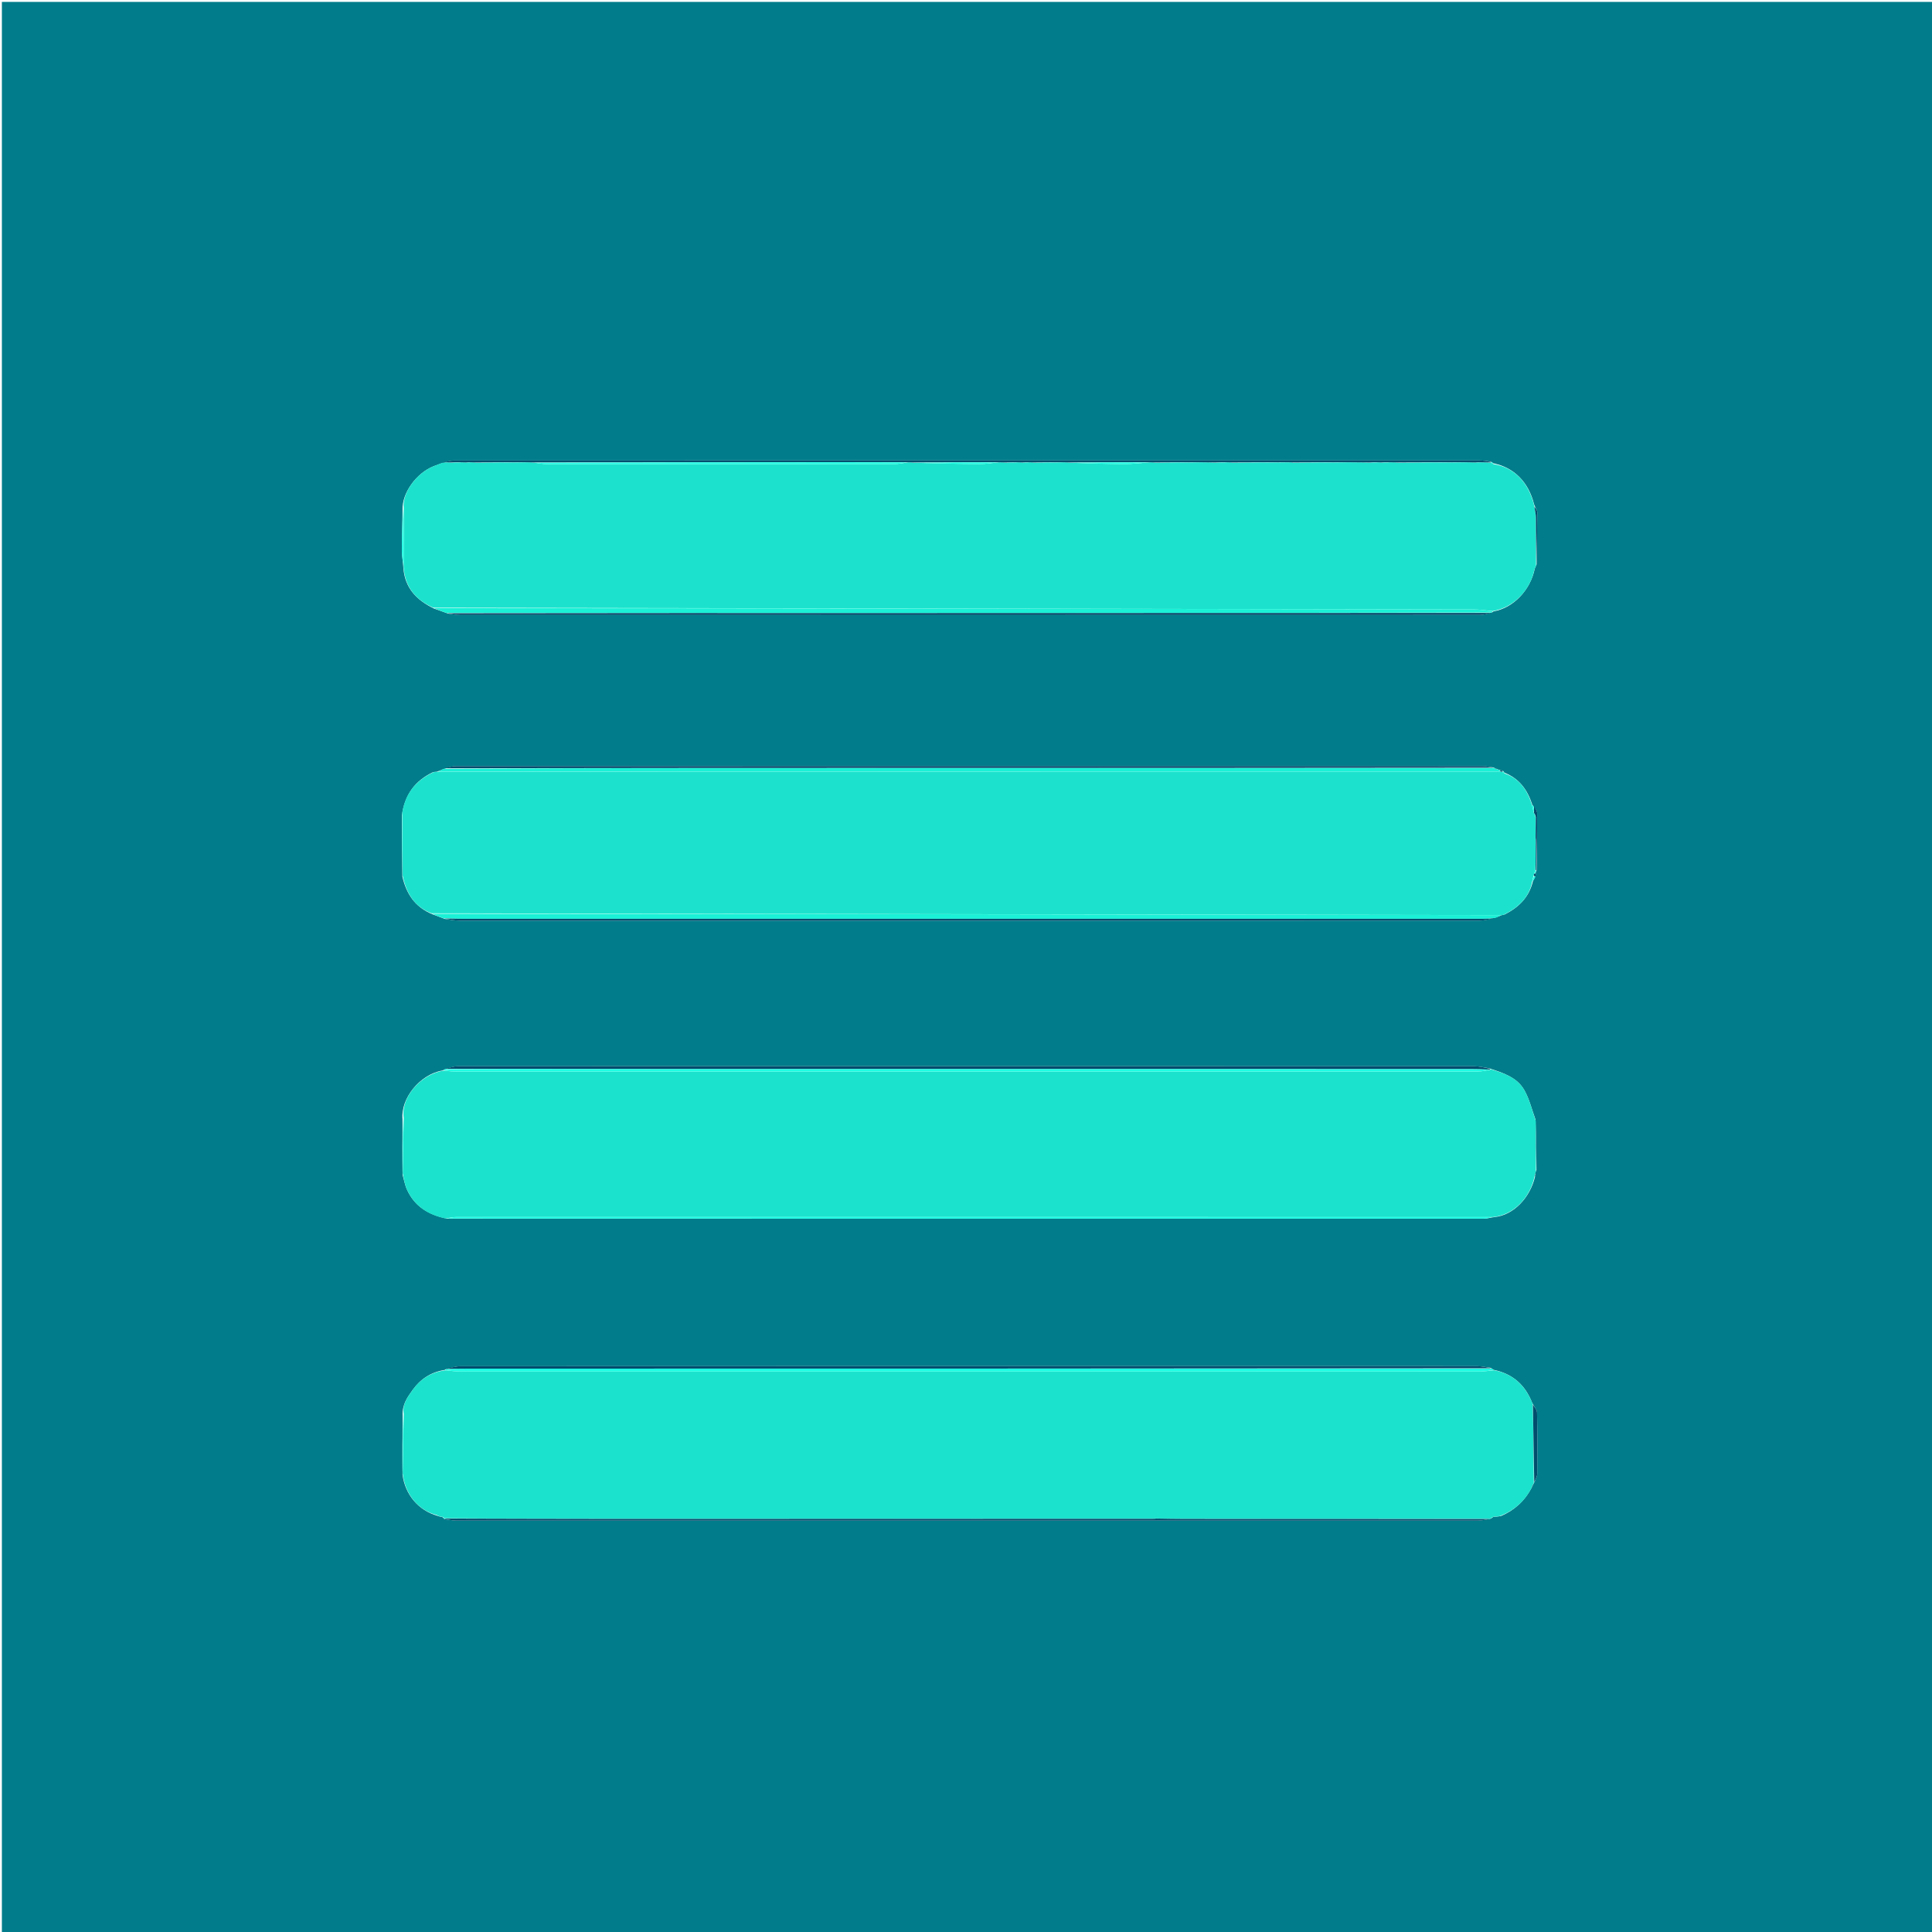 <svg version="1.1" id="Layer_1" xmlns="http://www.w3.org/2000/svg" xmlns:xlink="http://www.w3.org/1999/xlink" x="0px" y="0px"
	 width="100%" viewBox="0 0 1024 1024" enable-background="new 0 0 1024 1024" xml:space="preserve">
<path fill="#007C8A" opacity="1" stroke="none" 
	d="
M568,1025 
	C378.667,1025 189.833,1025 1,1025 
	C1,683.667 1,342.333 1,1 
	C342.333,1 683.667,1 1025,1 
	C1025,342.333 1025,683.667 1025,1025 
	C872.833,1025 720.667,1025 568,1025 
M813.943,462.344 
	C813.943,462.344 814.113,461.972 814.418,461.213 
	C814.546,451.121 814.743,441.029 814.716,430.937 
	C814.713,429.626 813.558,428.317 812.481,426.964 
	C812.481,426.964 812.039,426.841 812.026,426.109 
	C809.505,418.68 805.397,412.676 797.299,409.5 
	C797.216,409.33 797.132,409.159 796.783,408.684 
	C796.144,408.463 795.505,408.241 794.401,407.999 
	C794.401,407.999 793.952,407.877 793.483,407.576 
	C792.959,407.382 792.435,407.188 792.018,406.953 
	C792.018,406.953 792.061,407.059 791.292,406.723 
	C789.326,406.485 787.361,406.04 785.396,406.039 
	C604.177,406.007 422.959,406.005 241.741,406.063 
	C239.493,406.063 237.245,406.865 234.647,407.811 
	C233.725,408.192 232.803,408.574 231.409,409.046 
	C231.409,409.046 230.939,409.15 230.505,409.097 
	C230.505,409.097 230.074,409.167 229.401,409.318 
	C220.161,413.724 214.615,420.882 213.021,432.012 
	C213.073,442.634 213.124,453.257 213.264,464.65 
	C215.375,473.566 219.703,480.711 229.251,484.6 
	C231.169,485.301 233.087,486.003 235.769,487.051 
	C238.375,487.367 240.98,487.953 243.586,487.957 
	C282.572,488.017 321.559,488.001 360.545,488.001 
	C501.829,487.999 643.113,488.004 784.397,487.929 
	C787.285,487.927 790.172,486.972 793.465,486.042 
	C794.336,485.711 795.206,485.379 796.017,485.007 
	C796.017,485.007 795.976,485.067 796.453,484.963 
	C796.453,484.963 796.922,484.828 797.586,484.659 
	C804.865,480.937 810.404,475.759 812.526,466.957 
	C812.983,466.185 813.439,465.414 813.932,463.698 
	C813.94,463.383 813.947,463.068 813.943,462.344 
M813.022,785.999 
	C813.022,785.999 812.961,786.009 813.387,785.378 
	C813.868,783.973 814.753,782.573 814.766,781.164 
	C814.865,770.335 814.893,759.503 814.667,748.677 
	C814.636,747.144 813.116,745.641 812.041,743.416 
	C808.375,734.107 801.866,728.139 791.541,726.002 
	C791.269,725.876 791.079,725.673 790.231,725.007 
	C787.79,724.689 785.349,724.1 782.907,724.094 
	C754.919,724.032 726.93,724.062 698.941,724.062 
	C547.335,724.061 395.728,724.05 244.122,724.118 
	C241.395,724.119 238.668,725.056 236.092,725.807 
	C236.092,725.807 236.07,726.1 235.291,726.158 
	C228.283,727.346 222.798,730.974 218.705,736.702 
	C215.991,740.501 213.149,744.307 213.41,750.186 
	C213.336,760.416 213.262,770.646 213.347,781.647 
	C214.76,792.11 221.586,800.507 231.93,803.44 
	C232.255,803.571 232.58,803.702 233.548,803.933 
	C233.981,803.963 234.413,803.994 234.969,804.435 
	C234.969,804.435 235.021,804.862 235.771,805.212 
	C237.895,805.474 240.019,805.966 242.144,805.967 
	C422.472,806.001 602.8,806.001 783.128,805.962 
	C785.419,805.961 787.71,805.428 789.992,804.963 
	C789.992,804.963 790.004,804.784 790.465,804.721 
	C790.734,804.547 790.928,804.311 791.582,803.932 
	C791.757,803.889 791.932,803.847 792.791,803.864 
	C793.475,803.819 794.159,803.773 795.509,803.546 
	C802.537,800.563 807.948,795.794 811.881,788.415 
	C812.252,787.592 812.623,786.768 813.022,785.999 
M790.247,244.675 
	C788.276,244.458 786.305,244.053 784.334,244.052 
	C603.152,244.022 421.969,244.019 240.786,244.072 
	C238.526,244.073 236.267,244.823 233.542,245.73 
	C232.306,246.182 231.057,246.6 229.837,247.09 
	C220.54,250.825 213.058,261.361 213.367,270.123 
	C213.237,277.552 213.006,284.981 213.027,292.409 
	C213.035,295.135 213.637,297.859 213.825,301.352 
	C214.716,311.619 220.617,318.06 230.171,322.606 
	C232.318,323.36 234.465,324.115 237.468,325.196 
	C239.596,325.46 241.724,325.956 243.852,325.956 
	C423.964,325.991 604.075,325.993 784.187,325.941 
	C786.454,325.941 788.721,325.238 791.012,324.494 
	C791.012,324.494 791.105,324.137 791.863,324.001 
	C802.097,322.18 811.145,312.816 813.469,301.364 
	C813.659,301.053 813.848,300.742 813.985,300.142 
	C813.985,300.142 814.139,299.892 814.426,299.14 
	C814.572,289.944 814.777,280.748 814.79,271.552 
	C814.792,270.399 813.785,269.245 813.111,267.316 
	C810.144,255.378 802.349,247.67 791.277,245.503 
	C791.187,245.335 791.096,245.168 790.247,244.675 
M235.581,566.837 
	C235.433,566.969 235.285,567.101 234.399,567.412 
	C222.613,569.457 212.356,582.016 213.343,593.118 
	C213.305,602.696 213.267,612.275 213.369,622.643 
	C214.149,625.322 214.613,628.145 215.766,630.652 
	C219.761,639.343 226.97,643.916 237.021,645.916 
	C420.22,645.925 603.419,645.937 786.618,645.908 
	C788.204,645.907 789.789,645.358 792.144,645.084 
	C802.058,644.064 810.843,635.134 813.605,623.687 
	C813.711,623.271 813.818,622.855 813.592,621.946 
	C813.752,621.596 813.911,621.246 814.347,620.145 
	C814.292,611.464 814.237,602.784 813.849,593.374 
	C811.931,588.165 810.639,582.603 807.947,577.831 
	C804.118,571.045 796.903,568.715 789.268,566.213 
	C786.684,565.843 784.101,565.151 781.516,565.149 
	C694.421,565.094 607.326,565.105 520.232,565.103 
	C427.641,565.102 335.051,565.087 242.46,565.151 
	C240.325,565.152 238.191,566.018 235.581,566.837 
z"/>
<path fill="#1BE2CC" opacity="1" stroke="none" 
	d="
M213.963,749.443 
	C213.149,744.307 215.991,740.501 218.705,736.702 
	C222.798,730.974 228.283,727.346 236.056,726.284 
	C239.134,726.595 241.446,726.943 243.759,726.944 
	C423.994,726.968 604.228,726.969 784.463,726.936 
	C786.935,726.935 789.407,726.494 791.879,726.259 
	C801.866,728.139 808.375,734.107 812.354,744.106 
	C812.766,758.534 812.864,772.271 812.961,786.009 
	C812.961,786.009 813.022,785.999 812.782,786.232 
	C812.21,787.318 811.878,788.17 811.545,789.022 
	C807.948,795.794 802.537,800.563 794.956,803.54 
	C793.637,803.624 792.872,803.714 792.107,803.805 
	C791.932,803.847 791.757,803.889 791.146,804.108 
	C790.466,804.437 790.23,804.603 790.004,804.784 
	C790.004,804.784 789.992,804.963 789.528,805.024 
	C735.346,805.082 681.628,805.083 627.91,805.066 
	C622.924,805.064 617.939,804.941 612.764,804.821 
	C612.064,804.803 611.555,804.839 610.579,804.95 
	C515.865,805.042 421.616,805.076 327.367,805.065 
	C296.898,805.062 266.429,804.943 235.775,804.733 
	C235.329,804.419 235.08,804.231 234.846,804.024 
	C234.413,803.994 233.981,803.963 233.013,803.738 
	C232.182,803.369 231.885,803.195 231.589,803.021 
	C221.586,800.507 214.76,792.11 213.416,780.889 
	C213.645,769.902 213.804,759.672 213.963,749.443 
z"/>
<path fill="#1CE2CD" opacity="1" stroke="none" 
	d="
M814.139,299.892 
	C814.139,299.892 813.985,300.142 813.807,300.483 
	C813.503,301.172 813.376,301.52 813.25,301.868 
	C811.145,312.816 802.097,322.18 791.105,323.885 
	C787.214,323.51 784.082,323.031 780.948,323.026 
	C597.188,322.691 413.428,322.395 229.668,322.095 
	C220.617,318.06 214.716,311.619 213.897,300.459 
	C213.969,289.516 213.967,279.467 213.966,269.418 
	C213.058,261.361 220.54,250.825 229.837,247.09 
	C231.057,246.6 232.306,246.182 234.035,245.425 
	C234.705,245.139 234.881,245.159 235.165,245.138 
	C235.274,245.097 235.621,245.068 235.621,245.068 
	C235.621,245.068 235.964,245.111 236.345,245.038 
	C237.498,245.014 238.27,245.064 239.336,245.243 
	C241.075,245.284 242.518,245.195 244.342,245.031 
	C245.494,245.006 246.265,245.055 247.229,245.161 
	C247.935,245.18 248.449,245.142 249.344,245.029 
	C250.496,245.005 251.267,245.055 252.418,245.255 
	C261.519,245.304 270.241,245.204 279.366,245.027 
	C280.859,245.002 281.949,245.053 283.418,245.255 
	C285.775,245.602 287.752,245.966 289.73,245.967 
	C351.182,245.996 412.634,245.999 474.086,245.951 
	C476.378,245.949 478.669,245.399 481.342,245.031 
	C482.495,245.007 483.266,245.057 484.418,245.258 
	C496.237,245.604 507.677,245.876 519.117,245.946 
	C522.397,245.966 525.68,245.402 529.365,245.03 
	C530.859,245.005 531.949,245.055 533.353,245.243 
	C535.433,245.288 537.197,245.196 539.343,245.03 
	C540.495,245.006 541.267,245.056 542.276,245.207 
	C543.33,245.24 544.146,245.171 545.344,245.028 
	C546.495,245.003 547.266,245.052 548.414,245.252 
	C553.515,245.303 558.239,245.203 563.367,245.027 
	C564.859,245.002 565.948,245.053 567.417,245.255 
	C577.24,245.602 586.684,245.914 596.129,245.942 
	C600.406,245.954 604.684,245.402 609.343,245.031 
	C610.495,245.006 611.267,245.055 612.417,245.257 
	C620.518,245.307 628.24,245.205 636.406,245.028 
	C639.245,245.003 641.642,245.053 644.352,245.241 
	C646.432,245.288 648.197,245.195 650.343,245.028 
	C651.495,245.003 652.267,245.053 653.417,245.254 
	C663.518,245.306 673.238,245.206 683.304,245.036 
	C684.111,245.013 684.575,245.06 685.418,245.257 
	C695.186,245.306 704.574,245.204 714.42,245.027 
	C718.599,245.002 722.318,245.054 726.308,245.226 
	C727.706,245.267 728.834,245.186 730.305,245.035 
	C731.112,245.012 731.576,245.059 732.309,245.227 
	C733.707,245.268 734.834,245.187 736.38,245.031 
	C738.212,245.006 739.626,245.056 741.418,245.257 
	C753.519,245.307 765.24,245.206 777.38,245.03 
	C779.212,245.005 780.625,245.056 782.23,245.164 
	C782.935,245.183 783.448,245.145 784.39,245.033 
	C786.556,245.006 788.294,245.055 790.283,245.256 
	C790.876,245.607 791.217,245.805 791.558,246.004 
	C802.349,247.67 810.144,255.378 813.182,268.119 
	C813.535,270.675 814.043,272.426 814.063,274.182 
	C814.16,282.751 814.126,291.322 814.139,299.892 
z"/>
<path fill="#1BE2CC" opacity="1" stroke="none" 
	d="
M789.825,566.635 
	C796.903,568.715 804.118,571.045 807.947,577.831 
	C810.639,582.603 811.931,588.165 813.99,594.2 
	C814.111,603.649 814.091,612.272 814.071,620.895 
	C813.911,621.246 813.752,621.596 813.526,622.416 
	C813.425,623.097 813.39,623.309 813.355,623.521 
	C810.843,635.134 802.058,644.064 791.265,645.06 
	C607.587,645.024 424.788,645.008 241.989,645.032 
	C240.026,645.032 238.064,645.545 236.102,645.818 
	C226.97,643.916 219.761,639.343 215.766,630.652 
	C214.613,628.145 214.149,625.322 213.442,621.875 
	C213.664,611.55 213.813,601.993 213.963,592.435 
	C212.356,582.016 222.613,569.457 235.142,567.464 
	C237.705,567.668 239.525,567.953 241.344,567.953 
	C421.945,567.98 602.545,567.988 783.146,567.951 
	C785.431,567.95 787.717,567.354 789.89,566.967 
	C789.777,566.897 789.825,566.635 789.825,566.635 
z"/>
<path fill="#1CE2CD" opacity="1" stroke="none" 
	d="
M228.772,484.072 
	C219.703,480.711 215.375,473.566 213.375,463.894 
	C213.383,452.459 213.28,441.779 213.177,431.099 
	C214.615,420.882 220.161,413.724 229.845,409.258 
	C230.29,409.198 230.616,409.203 230.616,409.203 
	C230.616,409.203 230.939,409.15 230.939,409.15 
	C230.939,409.15 231.409,409.046 232.111,409.018 
	C418.959,408.993 605.104,408.996 791.25,408.996 
	C792.583,408.996 793.915,408.94 795.444,408.915 
	C795.641,408.92 796.015,409.042 796.272,409.206 
	C796.879,409.579 797.228,409.789 797.578,409.998 
	C805.397,412.676 809.505,418.68 812.045,426.841 
	C812.402,428.731 812.74,429.889 813.014,431 
	C812.951,430.952 813.045,430.826 813.135,431.099 
	C813.453,431.903 813.681,432.433 813.98,433.42 
	C813.999,437.265 813.947,440.653 813.841,444.232 
	C813.823,444.936 813.859,445.447 813.972,446.422 
	C813.999,451.603 813.949,456.321 813.776,461.297 
	C813.45,462.092 813.248,462.629 813.051,463.385 
	C813.055,463.604 812.932,464.024 812.789,464.339 
	C812.453,465.549 812.26,466.445 812.067,467.341 
	C810.404,475.759 804.865,480.937 797.135,484.763 
	C796.445,484.919 796.209,484.986 795.976,485.067 
	C795.976,485.067 796.017,485.007 795.575,485.014 
	C606.347,484.704 417.559,484.388 228.772,484.072 
z"/>
<path fill="#1AF1D6" opacity="1" stroke="none" 
	d="
M229.012,484.336 
	C417.559,484.388 606.347,484.704 795.605,485.034 
	C795.206,485.379 794.336,485.711 792.817,486.437 
	C790.339,486.884 788.509,486.982 786.679,486.982 
	C605.944,486.99 425.21,486.992 244.475,486.98 
	C241.318,486.979 238.162,486.8 235.005,486.705 
	C233.087,486.003 231.169,485.301 229.012,484.336 
z"/>
<path fill="#1AF1D6" opacity="1" stroke="none" 
	d="
M795.248,408.91 
	C793.915,408.94 792.583,408.996 791.25,408.996 
	C605.104,408.996 418.959,408.993 232.347,408.972 
	C232.803,408.574 233.725,408.192 235.281,407.441 
	C322.527,407.047 409.139,407.003 495.75,407.003 
	C594.52,407.002 693.291,407.039 792.061,407.059 
	C792.061,407.059 792.018,406.953 792.158,407.196 
	C792.85,407.585 793.401,407.731 793.952,407.877 
	C793.952,407.877 794.401,407.999 794.733,408.23 
	C795.064,408.462 795.248,408.91 795.248,408.91 
z"/>
<path fill="#1AF1D6" opacity="1" stroke="none" 
	d="
M229.919,322.351 
	C413.428,322.395 597.188,322.691 780.948,323.026 
	C784.082,323.031 787.214,323.51 790.726,323.953 
	C791.105,324.137 791.012,324.494 790.532,324.678 
	C685.397,324.89 580.742,324.936 476.086,324.941 
	C396.261,324.944 316.436,324.895 236.612,324.869 
	C234.465,324.115 232.318,323.36 229.919,322.351 
z"/>
<path fill="#1EFFE4" opacity="1" stroke="none" 
	d="
M791.71,726.13 
	C789.407,726.494 786.935,726.935 784.463,726.936 
	C604.228,726.969 423.994,726.968 243.759,726.944 
	C241.446,726.943 239.134,726.595 236.445,726.255 
	C236.07,726.1 236.092,725.807 236.49,725.633 
	C240.718,725.438 244.548,725.399 248.378,725.399 
	C429.242,725.395 610.106,725.395 790.97,725.394 
	C791.079,725.673 791.269,725.876 791.71,726.13 
z"/>
<path fill="#004D6D" opacity="1" stroke="none" 
	d="
M236.057,566.48 
	C238.191,566.018 240.325,565.152 242.46,565.151 
	C335.051,565.087 427.641,565.102 520.232,565.103 
	C607.326,565.105 694.421,565.094 781.516,565.149 
	C784.101,565.151 786.684,565.843 789.547,566.424 
	C789.825,566.635 789.777,566.897 789.43,566.87 
	C785.92,566.779 782.757,566.66 779.595,566.659 
	C636.714,566.647 493.833,566.656 350.952,566.634 
	C312.653,566.629 274.355,566.534 236.057,566.48 
z"/>
<path fill="#004D6D" opacity="1" stroke="none" 
	d="
M235.387,486.878 
	C238.162,486.8 241.318,486.979 244.475,486.98 
	C425.21,486.992 605.944,486.99 786.679,486.982 
	C788.509,486.982 790.339,486.884 792.614,486.647 
	C790.172,486.972 787.285,487.927 784.397,487.929 
	C643.113,488.004 501.829,487.999 360.545,488.001 
	C321.559,488.001 282.572,488.017 243.586,487.957 
	C240.98,487.953 238.375,487.367 235.387,486.878 
z"/>
<path fill="#004D6D" opacity="1" stroke="none" 
	d="
M685.039,245.107 
	C684.575,245.06 684.111,245.013 682.84,244.991 
	C672.367,245.045 662.702,245.073 653.038,245.102 
	C652.267,245.053 651.495,245.003 649.922,244.984 
	C647.425,245.044 645.732,245.074 644.038,245.103 
	C641.642,245.053 639.245,245.003 635.942,244.983 
	C627.368,245.044 619.703,245.074 612.038,245.105 
	C611.267,245.055 610.495,245.006 608.878,244.986 
	C594.368,245.045 580.703,245.074 567.037,245.103 
	C565.948,245.053 564.859,245.002 562.905,244.982 
	C557.373,245.043 552.705,245.072 548.037,245.101 
	C547.266,245.052 546.495,245.003 544.979,244.985 
	C543.502,245.046 542.77,245.076 542.038,245.106 
	C541.267,245.056 540.495,245.006 538.922,244.986 
	C536.426,245.045 534.732,245.075 533.038,245.105 
	C531.949,245.055 530.859,245.005 528.901,244.986 
	C513.368,245.047 498.703,245.077 484.038,245.107 
	C483.266,245.057 482.495,245.007 480.878,244.986 
	C468.366,245.008 456.699,244.986 445.033,244.993 
	C391.035,245.025 337.037,245.066 283.039,245.103 
	C281.949,245.053 280.859,245.002 278.902,244.983 
	C269.368,245.044 260.703,245.074 252.038,245.105 
	C251.267,245.055 250.496,245.005 249.024,244.987 
	C247.894,245.048 247.465,245.076 247.037,245.105 
	C246.265,245.055 245.494,245.006 243.933,244.986 
	C241.776,245.049 240.409,245.081 239.041,245.113 
	C238.27,245.064 237.498,245.014 236.115,245.01 
	C235.504,245.055 235.057,245.179 235.057,245.179 
	C234.881,245.159 234.705,245.139 234.268,245.172 
	C236.267,244.823 238.526,244.073 240.786,244.072 
	C421.969,244.019 603.152,244.022 784.334,244.052 
	C786.305,244.053 788.276,244.458 790.38,244.842 
	C790.513,245.009 790.031,245.104 790.031,245.104 
	C788.294,245.055 786.556,245.006 784.071,244.99 
	C782.894,245.051 782.466,245.079 782.038,245.107 
	C780.625,245.056 779.212,245.005 776.916,244.985 
	C764.368,245.046 752.704,245.076 741.039,245.106 
	C739.626,245.056 738.212,245.006 735.989,244.986 
	C734.133,245.047 733.086,245.076 732.039,245.106 
	C731.576,245.059 731.112,245.012 729.914,244.99 
	C728.133,245.045 727.085,245.075 726.038,245.105 
	C722.318,245.054 718.599,245.002 713.956,244.982 
	C703.702,245.044 694.37,245.075 685.039,245.107 
z"/>
<path fill="#004D6D" opacity="1" stroke="none" 
	d="
M791.677,406.891 
	C693.291,407.039 594.52,407.002 495.75,407.003 
	C409.139,407.003 322.527,407.047 235.457,407.183 
	C237.245,406.865 239.493,406.063 241.741,406.063 
	C422.959,406.005 604.177,406.007 785.396,406.039 
	C787.361,406.04 789.326,406.485 791.677,406.891 
z"/>
<path fill="#004D6D" opacity="1" stroke="none" 
	d="
M790.601,725.201 
	C610.106,725.395 429.242,725.395 248.378,725.399 
	C244.548,725.399 240.718,725.438 236.414,725.507 
	C238.668,725.056 241.395,724.119 244.122,724.118 
	C395.728,724.05 547.335,724.061 698.941,724.062 
	C726.93,724.062 754.919,724.032 782.907,724.094 
	C785.349,724.1 787.79,724.689 790.601,725.201 
z"/>
<path fill="#1EFFE4" opacity="1" stroke="none" 
	d="
M236.561,645.867 
	C238.064,645.545 240.026,645.032 241.989,645.032 
	C424.788,645.008 607.587,645.024 790.88,645.051 
	C789.789,645.358 788.204,645.907 786.618,645.908 
	C603.419,645.937 420.22,645.925 236.561,645.867 
z"/>
<path fill="#1EFFE4" opacity="1" stroke="none" 
	d="
M235.819,566.658 
	C274.355,566.534 312.653,566.629 350.952,566.634 
	C493.833,566.656 636.714,566.647 779.595,566.659 
	C782.757,566.66 785.92,566.779 789.543,566.94 
	C787.717,567.354 785.431,567.95 783.146,567.951 
	C602.545,567.988 421.945,567.98 241.344,567.953 
	C239.525,567.953 237.705,567.668 235.512,567.374 
	C235.285,567.101 235.433,566.969 235.819,566.658 
z"/>
<path fill="#004D6D" opacity="1" stroke="none" 
	d="
M235.96,804.877 
	C266.429,804.943 296.898,805.062 327.367,805.065 
	C421.616,805.076 515.865,805.042 610.897,804.991 
	C612.105,804.93 612.529,804.902 612.954,804.874 
	C617.939,804.941 622.924,805.064 627.91,805.066 
	C681.628,805.083 735.346,805.082 789.533,805.114 
	C787.71,805.428 785.419,805.961 783.128,805.962 
	C602.8,806.001 422.472,806.001 242.144,805.967 
	C240.019,805.966 237.895,805.474 235.63,805.079 
	C235.489,804.947 235.96,804.877 235.96,804.877 
z"/>
<path fill="#004D6D" opacity="1" stroke="none" 
	d="
M237.04,325.033 
	C316.436,324.895 396.261,324.944 476.086,324.941 
	C580.742,324.936 685.397,324.89 790.521,324.862 
	C788.721,325.238 786.454,325.941 784.187,325.941 
	C604.075,325.993 423.964,325.991 243.852,325.956 
	C241.724,325.956 239.596,325.46 237.04,325.033 
z"/>
<path fill="#004D6D" opacity="1" stroke="none" 
	d="
M813.174,785.694 
	C812.864,772.271 812.766,758.534 812.476,744.46 
	C813.116,745.641 814.636,747.144 814.667,748.677 
	C814.893,759.503 814.865,770.335 814.766,781.164 
	C814.753,782.573 813.868,783.973 813.174,785.694 
z"/>
<path fill="#004D6D" opacity="1" stroke="none" 
	d="
M813.895,444.041 
	C813.947,440.653 813.999,437.265 814.023,433.1 
	C813.679,431.824 813.362,431.325 813.045,430.826 
	C813.045,430.826 812.951,430.952 813.046,430.594 
	C813.074,429.16 813.005,428.084 812.937,427.007 
	C813.558,428.317 814.713,429.626 814.716,430.937 
	C814.743,441.029 814.546,451.121 814.218,461.358 
	C814.018,461.502 813.9,461.038 813.9,461.038 
	C813.949,456.321 813.999,451.603 814.014,446.104 
	C813.952,444.895 813.923,444.468 813.895,444.041 
z"/>
<path fill="#004D6D" opacity="1" stroke="none" 
	d="
M814.283,299.516 
	C814.126,291.322 814.16,282.751 814.063,274.182 
	C814.043,272.426 813.535,270.675 813.249,268.507 
	C813.785,269.245 814.792,270.399 814.79,271.552 
	C814.777,280.748 814.572,289.944 814.283,299.516 
z"/>
<path fill="#1EFFE4" opacity="1" stroke="none" 
	d="
M213.099,431.555 
	C213.28,441.779 213.383,452.459 213.331,463.509 
	C213.124,453.257 213.073,442.634 213.099,431.555 
z"/>
<path fill="#1EFFE4" opacity="1" stroke="none" 
	d="
M213.687,749.815 
	C213.804,759.672 213.645,769.902 213.337,780.504 
	C213.262,770.646 213.336,760.416 213.687,749.815 
z"/>
<path fill="#1EFFE4" opacity="1" stroke="none" 
	d="
M213.667,269.77 
	C213.967,279.467 213.969,289.516 213.969,300.075 
	C213.637,297.859 213.035,295.135 213.027,292.409 
	C213.006,284.981 213.237,277.552 213.667,269.77 
z"/>
<path fill="#1EFFE4" opacity="1" stroke="none" 
	d="
M213.653,592.776 
	C213.813,601.993 213.664,611.55 213.372,621.481 
	C213.267,612.275 213.305,602.696 213.653,592.776 
z"/>
<path fill="#004D6D" opacity="1" stroke="none" 
	d="
M814.209,620.52 
	C814.091,612.272 814.111,603.649 814.156,594.565 
	C814.237,602.784 814.292,611.464 814.209,620.52 
z"/>
<path fill="#1EFFE4" opacity="1" stroke="none" 
	d="
M812.297,467.149 
	C812.26,466.445 812.453,465.549 812.97,464.587 
	C813.494,464.562 813.694,464.602 813.895,464.643 
	C813.439,465.414 812.983,466.185 812.297,467.149 
z"/>
<path fill="#1EFFE4" opacity="1" stroke="none" 
	d="
M812.709,426.986 
	C813.005,428.084 813.074,429.16 813.11,430.642 
	C812.74,429.889 812.402,428.731 812.052,427.207 
	C812.039,426.841 812.481,426.964 812.709,426.986 
z"/>
<path fill="#004D6D" opacity="1" stroke="none" 
	d="
M813.48,623.604 
	C813.39,623.309 813.425,623.097 813.692,622.662 
	C813.818,622.855 813.711,623.271 813.48,623.604 
z"/>
<path fill="#004D6D" opacity="1" stroke="none" 
	d="
M811.713,788.719 
	C811.878,788.17 812.21,787.318 812.768,786.205 
	C812.623,786.768 812.252,787.592 811.713,788.719 
z"/>
<path fill="#1EFFE4" opacity="1" stroke="none" 
	d="
M792.449,803.834 
	C792.872,803.714 793.637,803.624 794.622,803.63 
	C794.159,803.773 793.475,803.819 792.449,803.834 
z"/>
<path fill="#004D6D" opacity="1" stroke="none" 
	d="
M795.444,408.915 
	C795.248,408.91 795.064,408.462 794.965,408.241 
	C795.505,408.241 796.144,408.463 796.656,408.819 
	C796.358,408.983 796.186,409.012 796.015,409.042 
	C796.015,409.042 795.641,408.92 795.444,408.915 
z"/>
<path fill="#1EFFE4" opacity="1" stroke="none" 
	d="
M813.776,461.297 
	C813.9,461.038 814.018,461.502 814.065,461.737 
	C814.113,461.972 813.943,462.344 813.719,462.645 
	C813.494,462.945 813.047,463.166 813.047,463.166 
	C813.248,462.629 813.45,462.092 813.776,461.297 
z"/>
<path fill="#004D6D" opacity="1" stroke="none" 
	d="
M793.718,407.726 
	C793.401,407.731 792.85,407.585 792.105,407.217 
	C792.435,407.188 792.959,407.382 793.718,407.726 
z"/>
<path fill="#1EFFE4" opacity="1" stroke="none" 
	d="
M231.759,803.23 
	C231.885,803.195 232.182,803.369 232.692,803.689 
	C232.58,803.702 232.255,803.571 231.759,803.23 
z"/>
<path fill="#1EFFE4" opacity="1" stroke="none" 
	d="
M235.775,804.733 
	C235.96,804.877 235.489,804.947 235.255,804.904 
	C235.021,804.862 234.969,804.435 234.907,804.23 
	C235.08,804.231 235.329,804.419 235.775,804.733 
z"/>
<path fill="#1EFFE4" opacity="1" stroke="none" 
	d="
M790.234,804.752 
	C790.23,804.603 790.466,804.437 790.879,804.149 
	C790.928,804.311 790.734,804.547 790.234,804.752 
z"/>
<path fill="#1AF1D6" opacity="1" stroke="none" 
	d="
M796.215,485.015 
	C796.209,484.986 796.445,484.919 796.803,484.847 
	C796.922,484.828 796.453,484.963 796.215,485.015 
z"/>
<path fill="#004D6D" opacity="1" stroke="none" 
	d="
M813.051,463.385 
	C813.047,463.166 813.494,462.945 813.724,462.849 
	C813.947,463.068 813.94,463.383 813.914,464.17 
	C813.694,464.602 813.494,464.562 813.113,464.273 
	C812.932,464.024 813.055,463.604 813.051,463.385 
z"/>
<path fill="#1AF1D6" opacity="1" stroke="none" 
	d="
M796.272,409.206 
	C796.186,409.012 796.358,408.983 796.789,408.971 
	C797.132,409.159 797.216,409.33 797.439,409.749 
	C797.228,409.789 796.879,409.579 796.272,409.206 
z"/>
<path fill="#1AF1D6" opacity="1" stroke="none" 
	d="
M230.722,409.123 
	C230.939,409.15 230.616,409.203 230.616,409.203 
	C230.616,409.203 230.29,409.198 230.182,409.182 
	C230.074,409.167 230.505,409.097 230.722,409.123 
z"/>
<path fill="#004D6D" opacity="1" stroke="none" 
	d="
M813.36,301.616 
	C813.376,301.52 813.503,301.172 813.833,300.627 
	C813.848,300.742 813.659,301.053 813.36,301.616 
z"/>
<path fill="#1EFFE4" opacity="1" stroke="none" 
	d="
M790.283,245.256 
	C790.031,245.104 790.513,245.009 790.759,245.005 
	C791.096,245.168 791.187,245.335 791.418,245.753 
	C791.217,245.805 790.876,245.607 790.283,245.256 
z"/>
<path fill="#1EFFE4" opacity="1" stroke="none" 
	d="
M612.764,804.821 
	C612.529,804.902 612.105,804.93 611.363,804.916 
	C611.555,804.839 612.064,804.803 612.764,804.821 
z"/>
<path fill="#1EFFE4" opacity="1" stroke="none" 
	d="
M283.418,245.255 
	C337.037,245.066 391.035,245.025 445.033,244.993 
	C456.699,244.986 468.366,245.008 480.496,245.061 
	C478.669,245.399 476.378,245.949 474.086,245.951 
	C412.634,245.999 351.182,245.996 289.73,245.967 
	C287.752,245.966 285.775,245.602 283.418,245.255 
z"/>
<path fill="#1EFFE4" opacity="1" stroke="none" 
	d="
M484.418,245.258 
	C498.703,245.077 513.368,245.047 528.497,245.061 
	C525.68,245.402 522.397,245.966 519.117,245.946 
	C507.677,245.876 496.237,245.604 484.418,245.258 
z"/>
<path fill="#1EFFE4" opacity="1" stroke="none" 
	d="
M567.417,245.255 
	C580.703,245.074 594.368,245.045 608.497,245.061 
	C604.684,245.402 600.406,245.954 596.129,245.942 
	C586.684,245.914 577.24,245.602 567.417,245.255 
z"/>
<path fill="#1EFFE4" opacity="1" stroke="none" 
	d="
M741.418,245.257 
	C752.704,245.076 764.368,245.046 776.497,245.06 
	C765.24,245.206 753.519,245.307 741.418,245.257 
z"/>
<path fill="#1EFFE4" opacity="1" stroke="none" 
	d="
M653.417,245.254 
	C662.702,245.073 672.367,245.045 682.495,245.061 
	C673.238,245.206 663.518,245.306 653.417,245.254 
z"/>
<path fill="#1EFFE4" opacity="1" stroke="none" 
	d="
M685.418,245.257 
	C694.37,245.075 703.702,245.044 713.498,245.058 
	C704.574,245.204 695.186,245.306 685.418,245.257 
z"/>
<path fill="#1EFFE4" opacity="1" stroke="none" 
	d="
M252.418,245.255 
	C260.703,245.074 269.368,245.044 278.498,245.058 
	C270.241,245.204 261.519,245.304 252.418,245.255 
z"/>
<path fill="#1EFFE4" opacity="1" stroke="none" 
	d="
M612.417,245.257 
	C619.703,245.074 627.368,245.044 635.498,245.058 
	C628.24,245.205 620.518,245.307 612.417,245.257 
z"/>
<path fill="#1EFFE4" opacity="1" stroke="none" 
	d="
M548.414,245.252 
	C552.705,245.072 557.373,245.043 562.502,245.058 
	C558.239,245.203 553.515,245.303 548.414,245.252 
z"/>
<path fill="#1EFFE4" opacity="1" stroke="none" 
	d="
M533.353,245.243 
	C534.732,245.075 536.426,245.045 538.54,245.06 
	C537.197,245.196 535.433,245.288 533.353,245.243 
z"/>
<path fill="#1EFFE4" opacity="1" stroke="none" 
	d="
M644.352,245.241 
	C645.732,245.074 647.425,245.044 649.541,245.059 
	C648.197,245.195 646.432,245.288 644.352,245.241 
z"/>
<path fill="#1EFFE4" opacity="1" stroke="none" 
	d="
M239.336,245.243 
	C240.409,245.081 241.776,245.049 243.552,245.061 
	C242.518,245.195 241.075,245.284 239.336,245.243 
z"/>
<path fill="#1EFFE4" opacity="1" stroke="none" 
	d="
M726.308,245.226 
	C727.085,245.075 728.133,245.045 729.57,245.06 
	C728.834,245.186 727.706,245.267 726.308,245.226 
z"/>
<path fill="#1EFFE4" opacity="1" stroke="none" 
	d="
M732.309,245.227 
	C733.086,245.076 734.133,245.047 735.57,245.062 
	C734.834,245.187 733.707,245.268 732.309,245.227 
z"/>
<path fill="#1EFFE4" opacity="1" stroke="none" 
	d="
M542.276,245.207 
	C542.77,245.076 543.502,245.046 544.598,245.059 
	C544.146,245.171 543.33,245.24 542.276,245.207 
z"/>
<path fill="#1EFFE4" opacity="1" stroke="none" 
	d="
M247.229,245.161 
	C247.465,245.076 247.894,245.048 248.643,245.062 
	C248.449,245.142 247.935,245.18 247.229,245.161 
z"/>
<path fill="#1EFFE4" opacity="1" stroke="none" 
	d="
M782.23,245.164 
	C782.466,245.079 782.894,245.051 783.642,245.066 
	C783.448,245.145 782.935,245.183 782.23,245.164 
z"/>
<path fill="#1EFFE4" opacity="1" stroke="none" 
	d="
M235.165,245.138 
	C235.057,245.179 235.504,245.055 235.734,245.083 
	C235.964,245.111 235.621,245.068 235.621,245.068 
	C235.621,245.068 235.274,245.097 235.165,245.138 
z"/>
<path fill="#1EFFE4" opacity="1" stroke="none" 
	d="
M813.841,444.232 
	C813.923,444.468 813.952,444.895 813.937,445.64 
	C813.859,445.447 813.823,444.936 813.841,444.232 
z"/>
<path fill="#1EFFE4" opacity="1" stroke="none" 
	d="
M813.135,431.099 
	C813.362,431.325 813.679,431.824 813.952,432.643 
	C813.681,432.433 813.453,431.903 813.135,431.099 
z"/>
</svg>